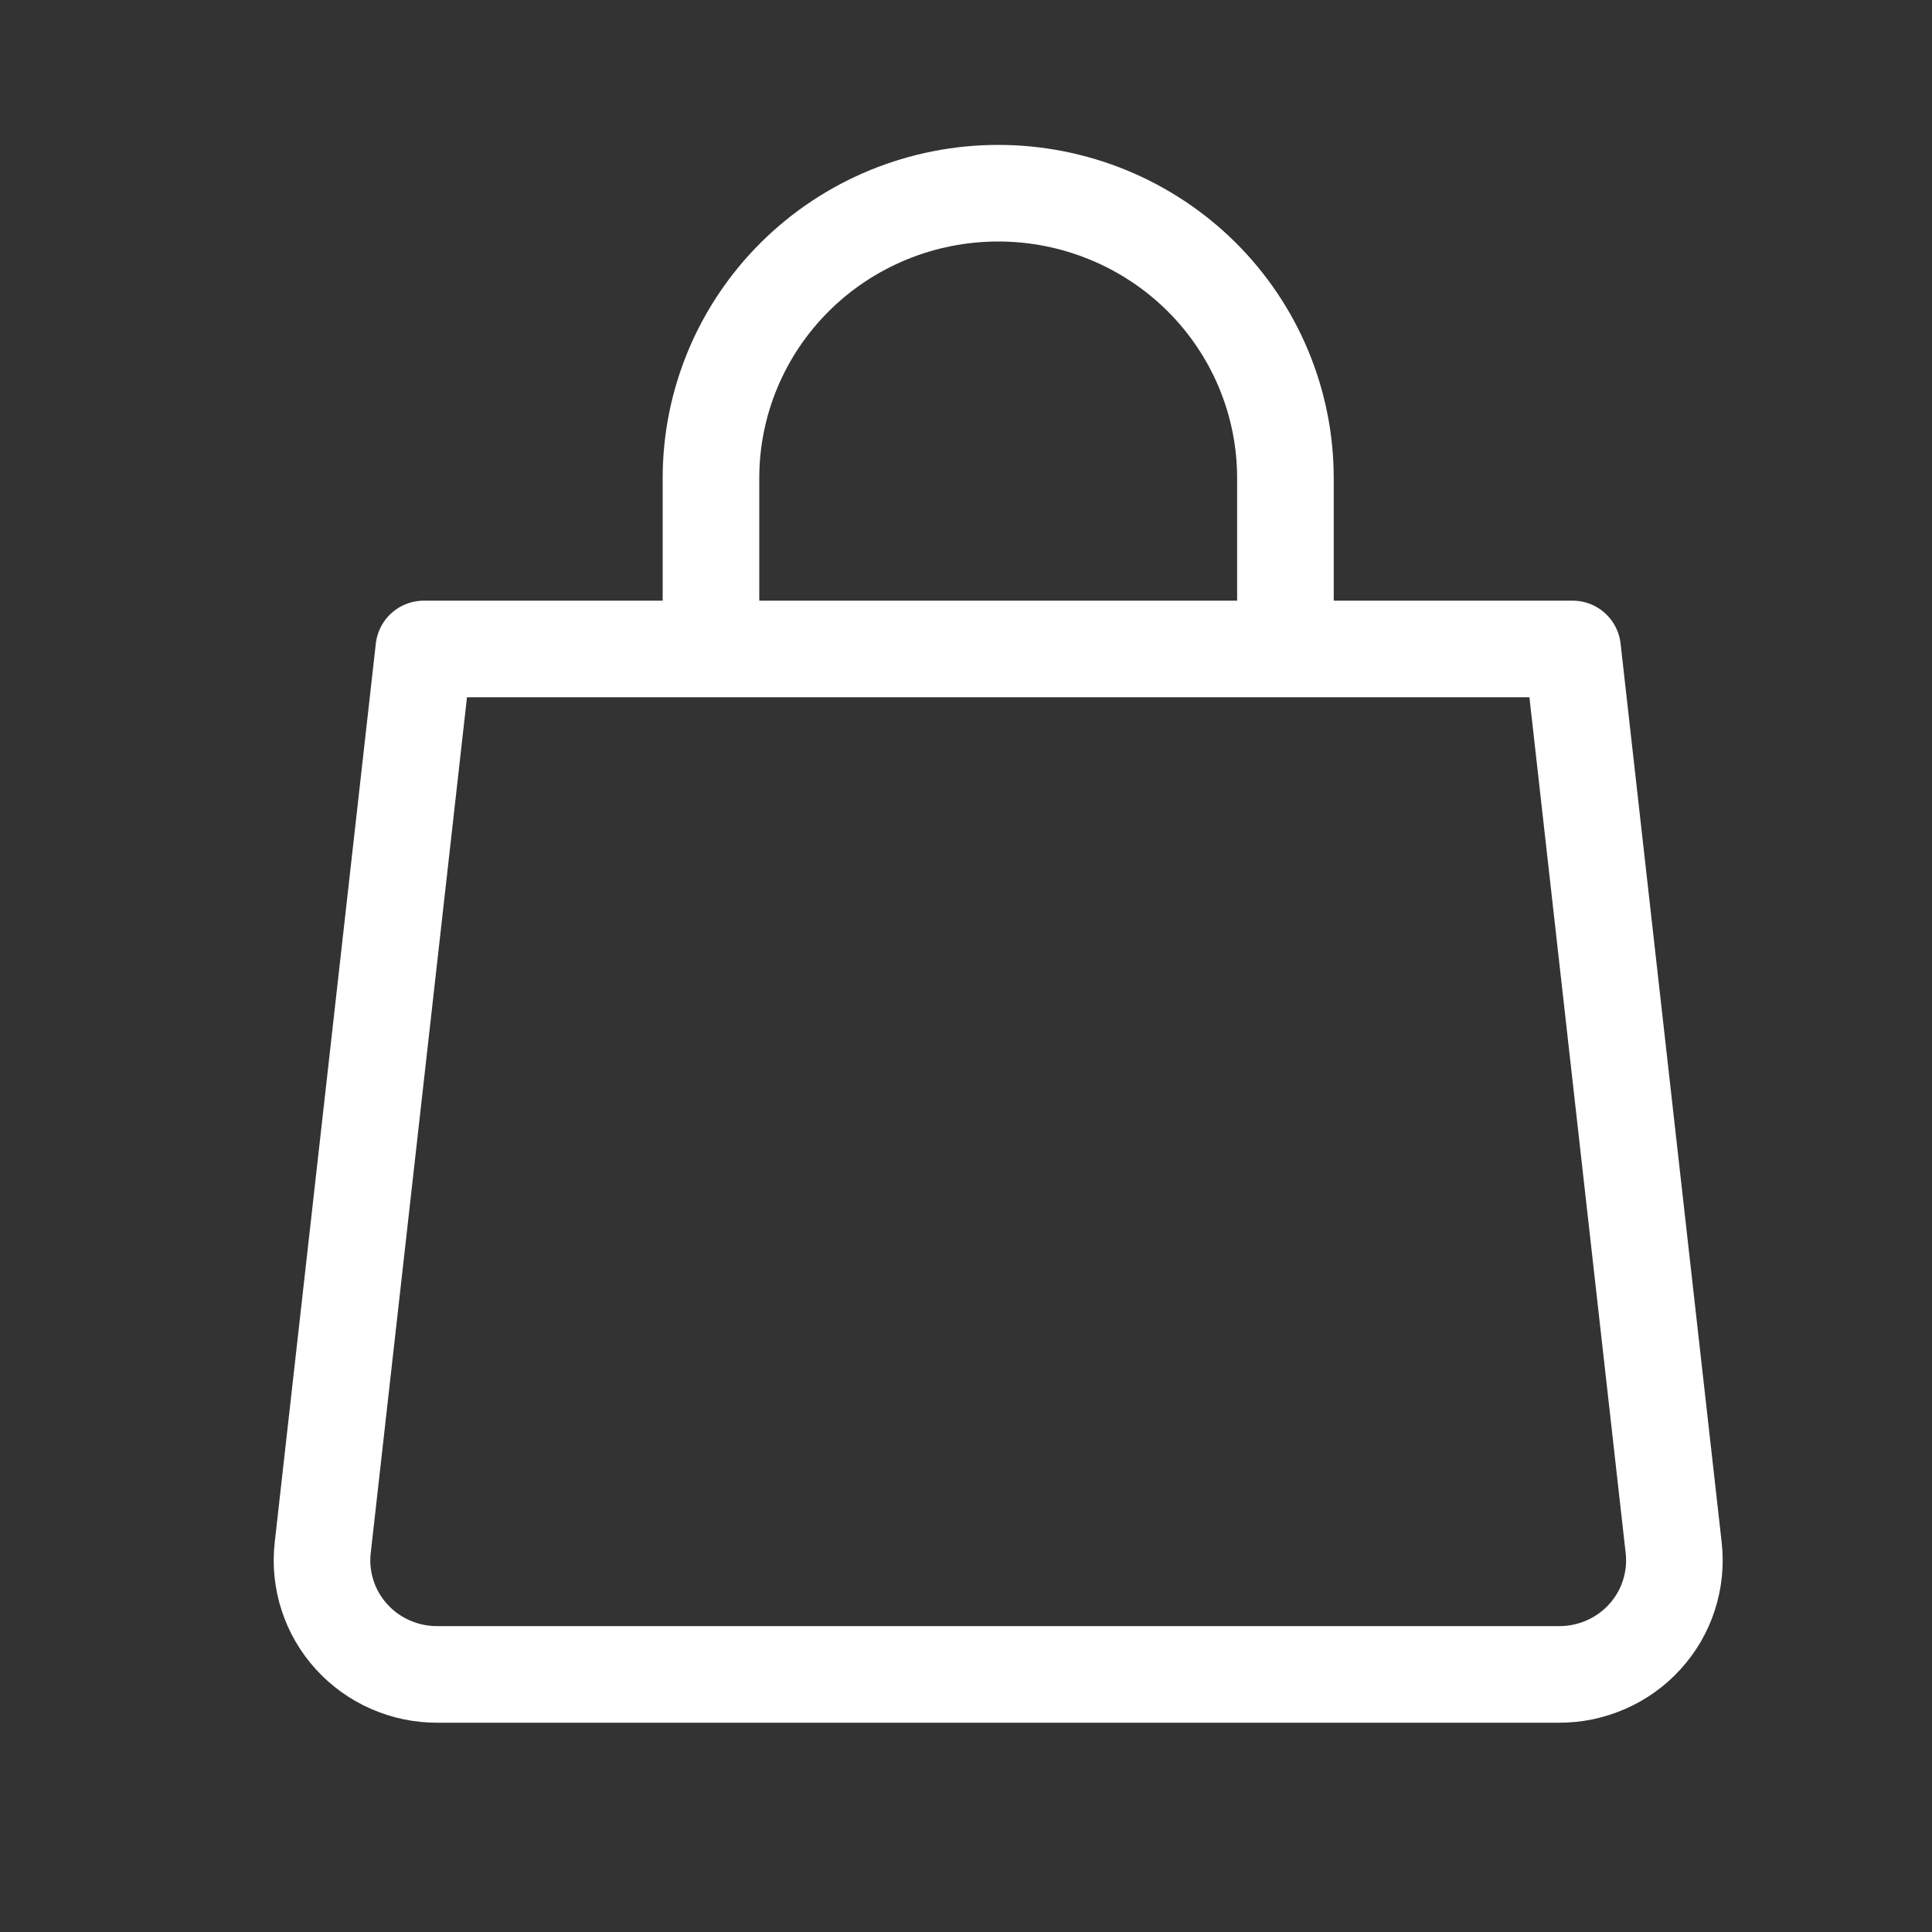 <svg width="30" height="30" viewBox="0 0 30 30" fill="none" xmlns="http://www.w3.org/2000/svg">
<rect x="0" y="0" width="30" height="30" fill="#333333" stroke="none"/>
<path d="M11.04 10.077V7.423C11.04 6.25 11.51 5.125 12.347 4.295C13.183 3.466 14.317 3 15.5 3C16.683 3 17.817 3.466 18.654 4.295C19.49 5.125 19.96 6.25 19.96 7.423V10.077M25.989 24.036C26.017 24.284 25.991 24.535 25.914 24.773C25.837 25.011 25.71 25.23 25.541 25.415C25.373 25.601 25.167 25.748 24.936 25.849C24.706 25.95 24.457 26.002 24.205 26H6.795C6.543 26.002 6.294 25.95 6.063 25.849C5.833 25.748 5.627 25.601 5.459 25.415C5.29 25.23 5.163 25.011 5.086 24.773C5.009 24.535 4.983 24.284 5.011 24.036L6.581 10.077H24.419L25.989 24.036Z" stroke="white" stroke-width="1.5" stroke-linecap="round" stroke-linejoin="round"/>
</svg>
